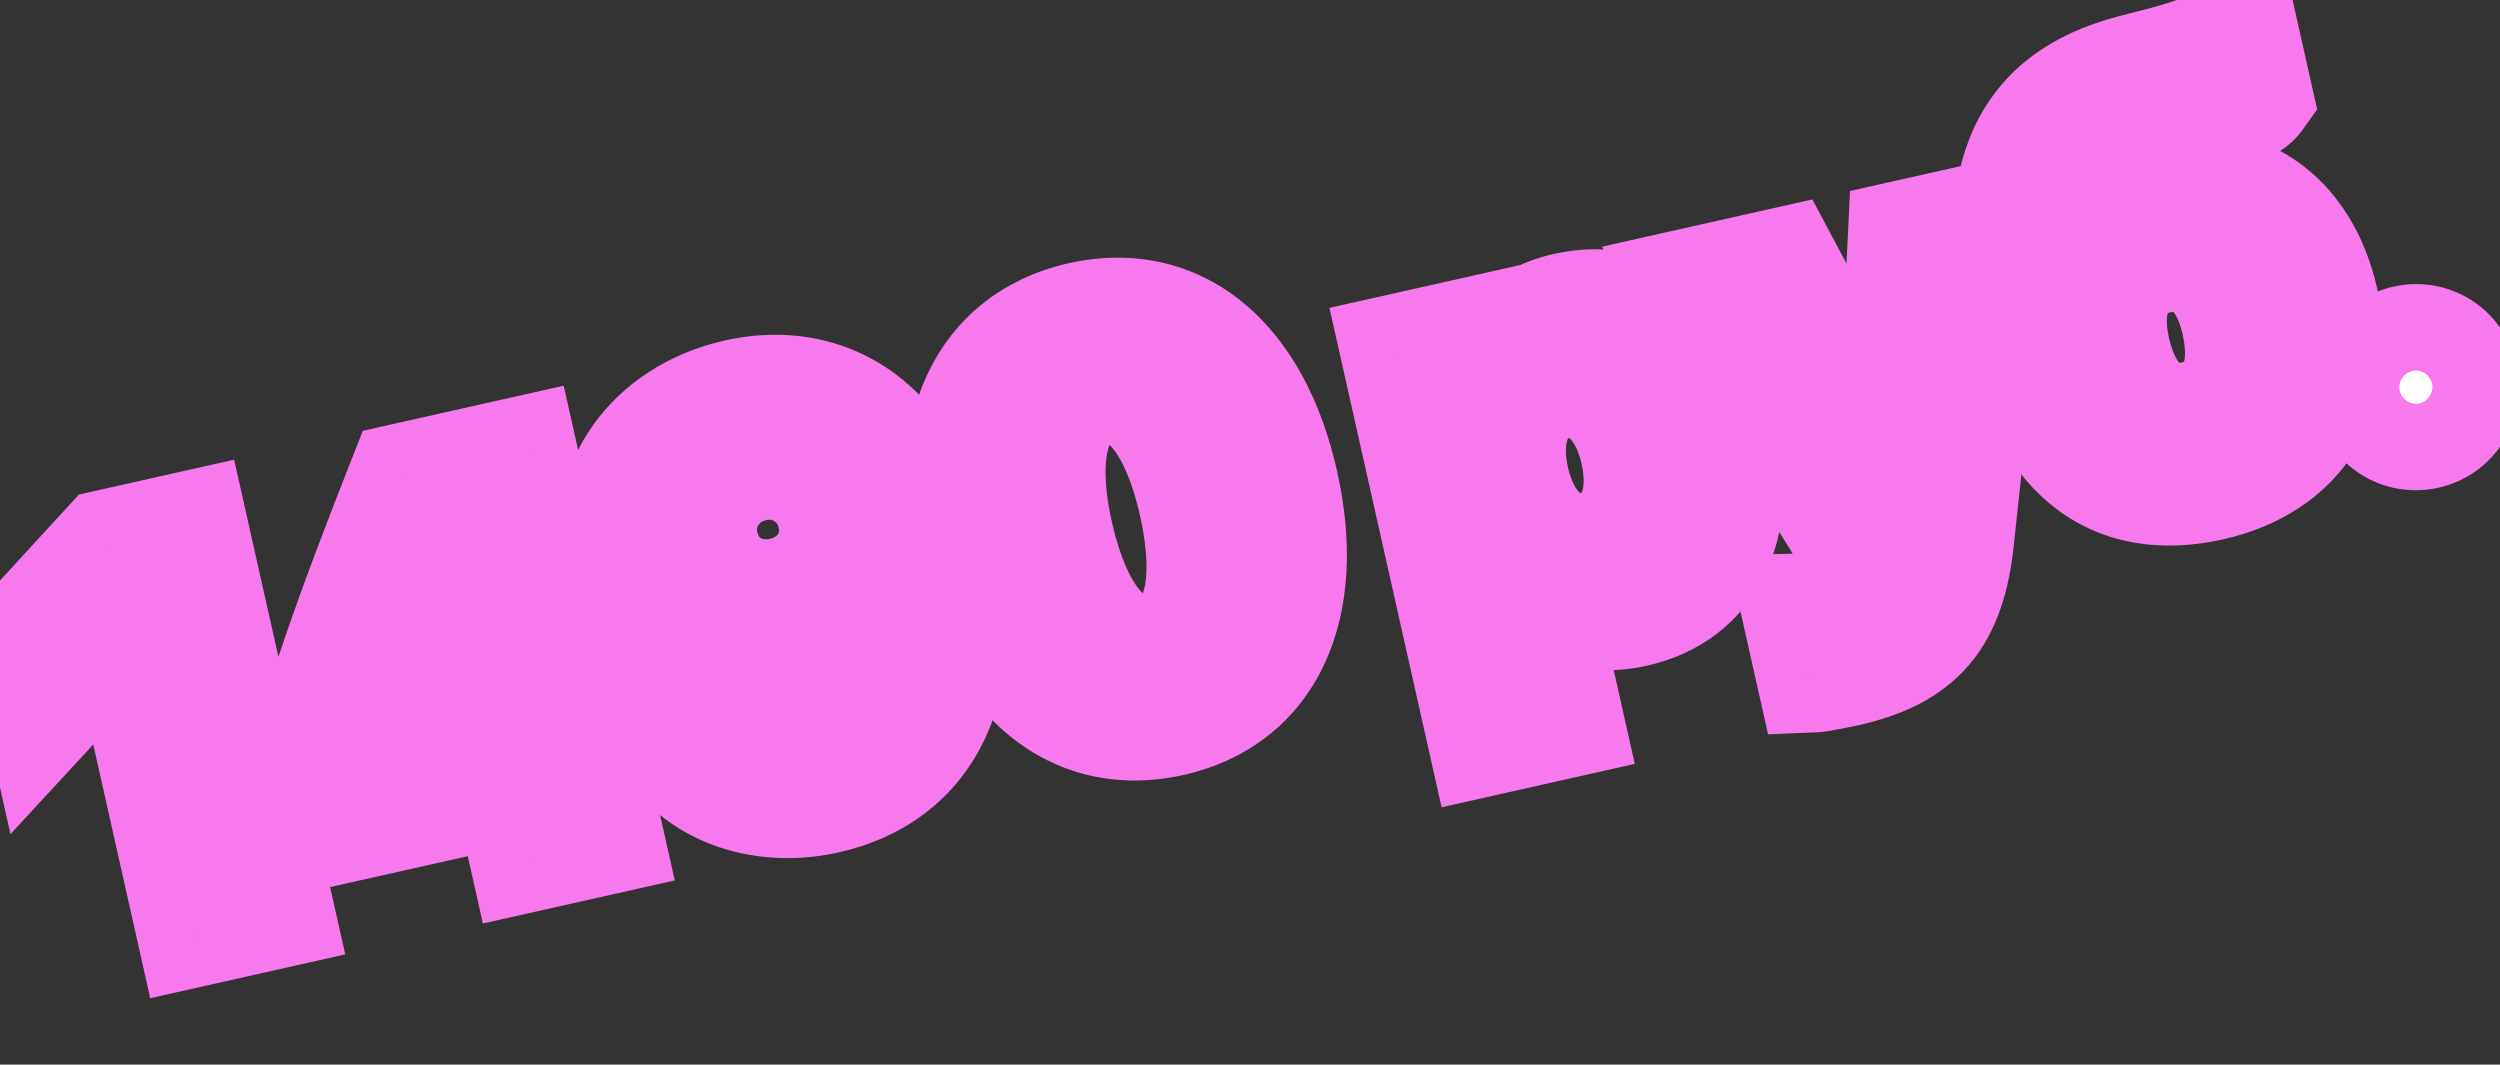 <?xml version="1.0" encoding="UTF-8"?> <svg xmlns="http://www.w3.org/2000/svg" width="209" height="89" viewBox="0 0 209 89" fill="none"><rect x="0" y="0" width="209" height="89" fill="#333333" stroke="none"/><mask id="path-1-outside-1_2263_2707" maskUnits="userSpaceOnUse" x="-7.341" y="-9.405" width="222.703" height="104.668" fill="black"><rect fill="white" x="-7.341" y="-9.405" width="222.703" height="104.668"></rect><path d="M16.34 77.475L10.607 51.941L10.476 51.971L3.666 59.342L2.329 53.386L9.223 45.88L15.793 44.405L22.888 76.004L16.34 77.475ZM44.152 71.23L42.889 65.602L27.165 69.132L25.902 63.505C27.481 57.629 29.675 51.317 34.013 40.314L43.342 38.219L47.984 58.892L52.1 57.967L53.29 63.267L49.173 64.191L50.437 69.819L44.152 71.23ZM31.784 62.552L31.823 62.727L41.874 60.47L38.241 44.287L38.109 44.317C35.025 52.094 33.234 57.028 31.784 62.552ZM69.012 66.384C62.968 67.741 57.41 65.217 55.373 60.246L61.899 58.78C63.011 60.762 65.406 61.696 67.946 61.126C72.304 60.148 74.025 55.414 72.222 48.205C72.2 48.21 72.156 48.219 72.156 48.219L72.112 48.229L72.091 48.234C71.645 51.578 69.003 54.356 64.842 55.29C58.885 56.628 53.359 53.222 52.012 47.222C50.552 40.718 54.634 34.925 61.685 33.342C66.24 32.319 70.486 33.505 73.516 36.758C75.873 39.058 77.567 42.404 78.516 46.63C80.866 57.098 77.333 64.516 69.012 66.384ZM65.456 49.931C68.74 49.193 70.696 46.224 69.978 43.027C69.255 39.808 66.177 37.877 62.958 38.6C59.717 39.327 57.715 42.399 58.428 45.574C59.156 48.815 62.171 50.669 65.456 49.931ZM97.853 59.909C89.904 61.693 83.644 56.451 81.347 46.225C79.056 36.02 82.533 28.661 90.439 26.886C98.344 25.111 104.607 30.26 106.898 40.465C109.189 50.67 105.802 58.124 97.853 59.909ZM96.663 54.609C100.43 53.764 101.798 49.201 100.18 41.996C98.577 34.857 95.373 31.344 91.628 32.185C87.906 33.021 86.472 37.598 88.07 44.715C89.683 51.898 92.897 55.455 96.663 54.609ZM130.981 26.11C137.09 24.738 141.926 28.552 143.647 36.216C145.368 43.88 142.653 49.413 136.61 50.77C133.128 51.551 130.075 50.558 128.147 48.115L128.015 48.145L130.695 60.08L124.301 61.515L117.117 29.521L123.424 28.105L124.348 32.222L124.48 32.193C125.14 29.192 127.586 26.872 130.981 26.11ZM133.237 46.098C136.544 45.356 138.083 42.066 137.099 37.686C136.126 33.35 133.323 31.012 130.017 31.755C126.754 32.487 125.23 35.843 126.199 40.157C127.172 44.493 129.974 46.831 133.237 46.098ZM154.224 55.763C153.983 55.817 152.025 56.21 151.774 56.221L150.663 51.272C150.891 51.266 151.86 51.072 152.123 51.013C154.51 50.477 155.702 49.335 155.773 47.295L155.786 46.326L141.885 23.96L148.893 22.387L158.353 40.137L158.484 40.108L159.47 20.012L166.214 18.498L163.393 44.963C162.716 51.579 160.246 54.41 154.224 55.763ZM184.754 40.213C176.981 41.958 171.512 37.987 169.387 28.527C166.309 14.819 169.604 8.49 178.382 6.197L181.1 5.494C184.075 4.711 186.607 3.591 187.224 3.061L188.345 8.054C188.03 8.493 185.89 9.617 182.647 10.438L180.06 11.11C174.083 12.659 172.624 16 173.24 22.533L173.415 22.493C174.265 19.312 176.629 17.033 180.549 16.153C187.052 14.693 192.277 18.189 193.86 25.241C195.566 32.84 192.069 38.57 184.754 40.213ZM183.487 35.184C186.925 34.412 188.365 31.397 187.347 26.864C186.373 22.528 183.793 20.462 180.355 21.234C176.939 22.001 175.468 24.977 176.442 29.313C177.459 33.846 180.049 35.956 183.487 35.184ZM202.763 35.893C200.792 36.336 198.883 35.108 198.445 33.159C198.003 31.188 199.209 29.284 201.179 28.842C203.15 28.399 205.054 29.605 205.497 31.576C205.934 33.525 204.734 35.451 202.763 35.893Z"></path></mask><path d="M16.34 77.475L10.607 51.941L10.476 51.971L3.666 59.342L2.329 53.386L9.223 45.88L15.793 44.405L22.888 76.004L16.34 77.475ZM44.152 71.23L42.889 65.602L27.165 69.132L25.902 63.505C27.481 57.629 29.675 51.317 34.013 40.314L43.342 38.219L47.984 58.892L52.1 57.967L53.29 63.267L49.173 64.191L50.437 69.819L44.152 71.23ZM31.784 62.552L31.823 62.727L41.874 60.47L38.241 44.287L38.109 44.317C35.025 52.094 33.234 57.028 31.784 62.552ZM69.012 66.384C62.968 67.741 57.41 65.217 55.373 60.246L61.899 58.78C63.011 60.762 65.406 61.696 67.946 61.126C72.304 60.148 74.025 55.414 72.222 48.205C72.2 48.21 72.156 48.219 72.156 48.219L72.112 48.229L72.091 48.234C71.645 51.578 69.003 54.356 64.842 55.29C58.885 56.628 53.359 53.222 52.012 47.222C50.552 40.718 54.634 34.925 61.685 33.342C66.24 32.319 70.486 33.505 73.516 36.758C75.873 39.058 77.567 42.404 78.516 46.63C80.866 57.098 77.333 64.516 69.012 66.384ZM65.456 49.931C68.74 49.193 70.696 46.224 69.978 43.027C69.255 39.808 66.177 37.877 62.958 38.6C59.717 39.327 57.715 42.399 58.428 45.574C59.156 48.815 62.171 50.669 65.456 49.931ZM97.853 59.909C89.904 61.693 83.644 56.451 81.347 46.225C79.056 36.02 82.533 28.661 90.439 26.886C98.344 25.111 104.607 30.26 106.898 40.465C109.189 50.67 105.802 58.124 97.853 59.909ZM96.663 54.609C100.43 53.764 101.798 49.201 100.18 41.996C98.577 34.857 95.373 31.344 91.628 32.185C87.906 33.021 86.472 37.598 88.07 44.715C89.683 51.898 92.897 55.455 96.663 54.609ZM130.981 26.11C137.09 24.738 141.926 28.552 143.647 36.216C145.368 43.88 142.653 49.413 136.61 50.77C133.128 51.551 130.075 50.558 128.147 48.115L128.015 48.145L130.695 60.08L124.301 61.515L117.117 29.521L123.424 28.105L124.348 32.222L124.48 32.193C125.14 29.192 127.586 26.872 130.981 26.11ZM133.237 46.098C136.544 45.356 138.083 42.066 137.099 37.686C136.126 33.35 133.323 31.012 130.017 31.755C126.754 32.487 125.23 35.843 126.199 40.157C127.172 44.493 129.974 46.831 133.237 46.098ZM154.224 55.763C153.983 55.817 152.025 56.21 151.774 56.221L150.663 51.272C150.891 51.266 151.86 51.072 152.123 51.013C154.51 50.477 155.702 49.335 155.773 47.295L155.786 46.326L141.885 23.96L148.893 22.387L158.353 40.137L158.484 40.108L159.47 20.012L166.214 18.498L163.393 44.963C162.716 51.579 160.246 54.41 154.224 55.763ZM184.754 40.213C176.981 41.958 171.512 37.987 169.387 28.527C166.309 14.819 169.604 8.49 178.382 6.197L181.1 5.494C184.075 4.711 186.607 3.591 187.224 3.061L188.345 8.054C188.03 8.493 185.89 9.617 182.647 10.438L180.06 11.11C174.083 12.659 172.624 16 173.24 22.533L173.415 22.493C174.265 19.312 176.629 17.033 180.549 16.153C187.052 14.693 192.277 18.189 193.86 25.241C195.566 32.84 192.069 38.57 184.754 40.213ZM183.487 35.184C186.925 34.412 188.365 31.397 187.347 26.864C186.373 22.528 183.793 20.462 180.355 21.234C176.939 22.001 175.468 24.977 176.442 29.313C177.459 33.846 180.049 35.956 183.487 35.184ZM202.763 35.893C200.792 36.336 198.883 35.108 198.445 33.159C198.003 31.188 199.209 29.284 201.179 28.842C203.15 28.399 205.054 29.605 205.497 31.576C205.934 33.525 204.734 35.451 202.763 35.893Z" fill="white"></path><path d="M16.34 77.475L11.462 78.57L12.557 83.449L17.436 82.353L16.34 77.475ZM10.607 51.941L15.486 50.846L14.39 45.967L9.512 47.062L10.607 51.941ZM10.476 51.971L9.38 47.092L7.86 47.433L6.803 48.578L10.476 51.971ZM3.666 59.342L-1.213 60.438L0.874 69.733L7.339 62.735L3.666 59.342ZM2.329 53.386L-1.354 50.003L-3.123 51.929L-2.55 54.481L2.329 53.386ZM9.223 45.88L8.128 41.002L6.6 41.344L5.541 42.498L9.223 45.88ZM15.793 44.405L20.671 43.31L19.576 38.431L14.697 39.526L15.793 44.405ZM22.888 76.004L23.983 80.883L28.862 79.788L27.766 74.909L22.888 76.004ZM21.219 76.379L15.486 50.846L5.729 53.036L11.462 78.57L21.219 76.379ZM9.512 47.062L9.38 47.092L11.571 56.849L11.703 56.82L9.512 47.062ZM6.803 48.578L-0.007 55.949L7.339 62.735L14.149 55.363L6.803 48.578ZM8.545 58.247L7.207 52.29L-2.55 54.481L-1.213 60.438L8.545 58.247ZM6.011 56.768L12.905 49.263L5.541 42.498L-1.354 50.003L6.011 56.768ZM10.319 50.759L16.888 49.283L14.697 39.526L8.128 41.002L10.319 50.759ZM10.914 45.5L18.009 77.1L27.766 74.909L20.671 43.31L10.914 45.5ZM21.793 71.126L15.245 72.596L17.436 82.353L23.983 80.883L21.793 71.126ZM44.152 71.23L39.274 72.325L40.369 77.204L45.248 76.109L44.152 71.23ZM42.889 65.602L47.767 64.507L46.672 59.628L41.793 60.724L42.889 65.602ZM27.165 69.132L22.287 70.228L23.382 75.106L28.261 74.011L27.165 69.132ZM25.902 63.505L21.073 62.207L20.753 63.397L21.023 64.6L25.902 63.505ZM34.013 40.314L32.918 35.435L30.333 36.016L29.362 38.48L34.013 40.314ZM43.342 38.219L48.221 37.124L47.125 32.245L42.247 33.341L43.342 38.219ZM47.984 58.892L43.105 59.987L44.2 64.865L49.079 63.77L47.984 58.892ZM52.1 57.967L56.979 56.872L55.884 51.993L51.005 53.089L52.1 57.967ZM53.29 63.267L54.386 68.145L59.264 67.05L58.169 62.171L53.29 63.267ZM49.173 64.191L48.078 59.312L43.2 60.408L44.295 65.286L49.173 64.191ZM50.437 69.819L51.532 74.697L56.411 73.602L55.316 68.724L50.437 69.819ZM31.784 62.552L26.948 61.282L26.638 62.459L26.905 63.647L31.784 62.552ZM31.823 62.727L26.944 63.822L28.04 68.701L32.918 67.606L31.823 62.727ZM41.874 60.47L42.97 65.349L47.848 64.253L46.753 59.375L41.874 60.47ZM38.241 44.287L43.119 43.192L42.024 38.313L37.145 39.409L38.241 44.287ZM38.109 44.317L37.014 39.438L34.436 40.017L33.462 42.474L38.109 44.317ZM49.031 70.135L47.767 64.507L38.01 66.698L39.274 72.325L49.031 70.135ZM41.793 60.724L26.07 64.254L28.261 74.011L43.984 70.481L41.793 60.724ZM32.044 68.037L30.78 62.409L21.023 64.6L22.287 70.228L32.044 68.037ZM30.73 64.802C32.236 59.202 34.348 53.097 38.665 42.148L29.362 38.48C25.002 49.537 22.726 56.056 21.073 62.207L30.73 64.802ZM35.109 45.193L44.437 43.098L42.247 33.341L32.918 35.435L35.109 45.193ZM38.464 39.315L43.105 59.987L52.862 57.796L48.221 37.124L38.464 39.315ZM49.079 63.77L53.196 62.846L51.005 53.089L46.888 54.013L49.079 63.77ZM47.222 59.062L48.412 64.362L58.169 62.171L56.979 56.872L47.222 59.062ZM52.195 58.388L48.078 59.312L50.269 69.07L54.386 68.145L52.195 58.388ZM44.295 65.286L45.559 70.914L55.316 68.724L54.052 63.096L44.295 65.286ZM49.342 64.94L43.057 66.352L45.248 76.109L51.532 74.697L49.342 64.94ZM26.905 63.647L26.944 63.822L36.702 61.632L36.662 61.457L26.905 63.647ZM32.918 67.606L42.97 65.349L40.779 55.592L30.727 57.849L32.918 67.606ZM46.753 59.375L43.119 43.192L33.362 45.383L36.996 61.566L46.753 59.375ZM37.145 39.409L37.014 39.438L39.205 49.195L39.336 49.166L37.145 39.409ZM33.462 42.474C30.36 50.295 28.478 55.456 26.948 61.282L36.62 63.822C37.991 58.599 39.691 53.893 42.757 46.16L33.462 42.474ZM55.373 60.246L54.278 55.367L48.503 56.664L50.746 62.141L55.373 60.246ZM61.899 58.78L66.259 56.334L64.437 53.086L60.804 53.902L61.899 58.78ZM72.222 48.205L77.073 46.992L75.889 42.257L71.126 43.326L72.222 48.205ZM72.091 48.234L70.995 43.356L67.595 44.119L67.134 47.574L72.091 48.234ZM73.516 36.758L69.858 40.166L69.939 40.253L70.024 40.336L73.516 36.758ZM67.917 61.506C63.754 62.441 60.931 60.623 60 58.35L50.746 62.141C53.888 69.811 62.182 73.042 70.107 71.263L67.917 61.506ZM56.469 65.124L62.994 63.659L60.804 53.902L54.278 55.367L56.469 65.124ZM57.539 61.227C59.924 65.477 64.753 66.968 69.042 66.005L66.851 56.248C66.474 56.332 66.258 56.273 66.198 56.25C66.168 56.238 66.171 56.234 66.193 56.253C66.217 56.273 66.242 56.302 66.259 56.334L57.539 61.227ZM69.042 66.005C73.047 65.105 75.862 62.34 77.129 58.61C78.303 55.152 78.1 51.102 77.073 46.992L67.371 49.418C68.146 52.516 67.984 54.438 67.66 55.394C67.428 56.078 67.203 56.168 66.851 56.248L69.042 66.005ZM71.126 43.326C71.126 43.326 71.126 43.326 71.126 43.326C71.126 43.326 71.126 43.326 71.126 43.326C71.126 43.326 71.126 43.326 71.126 43.326C71.126 43.326 71.126 43.326 71.126 43.326C71.126 43.326 71.126 43.326 71.126 43.326C71.126 43.326 71.126 43.326 71.126 43.326C71.126 43.326 71.126 43.326 71.126 43.326C71.126 43.326 71.126 43.326 71.126 43.326C71.125 43.326 71.125 43.326 71.125 43.326C71.125 43.327 71.125 43.327 71.125 43.327C71.125 43.327 71.125 43.327 71.125 43.327C71.125 43.327 71.125 43.327 71.125 43.327C71.125 43.327 71.125 43.327 71.125 43.327C71.125 43.327 71.125 43.327 71.125 43.327C71.125 43.327 71.125 43.327 71.124 43.327C71.124 43.327 71.124 43.327 71.124 43.327C71.124 43.327 71.124 43.327 71.124 43.327C71.124 43.327 71.124 43.327 71.124 43.327C71.124 43.327 71.124 43.327 71.124 43.327C71.124 43.327 71.124 43.327 71.124 43.327C71.124 43.327 71.124 43.327 71.124 43.327C71.124 43.327 71.124 43.327 71.124 43.327C71.124 43.327 71.124 43.327 71.123 43.327C71.123 43.327 71.123 43.327 71.123 43.327C71.123 43.327 71.123 43.327 71.123 43.327C71.123 43.327 71.123 43.327 71.123 43.327C71.123 43.327 71.123 43.327 71.123 43.327C71.123 43.327 71.123 43.327 71.123 43.327C71.123 43.327 71.123 43.327 71.123 43.327C71.123 43.327 71.123 43.327 71.122 43.327C71.122 43.327 71.122 43.327 71.122 43.327C71.122 43.327 71.122 43.327 71.122 43.327C71.122 43.327 71.122 43.327 71.122 43.327C71.122 43.327 71.122 43.327 71.122 43.327C71.122 43.327 71.122 43.327 71.122 43.327C71.122 43.327 71.122 43.327 71.122 43.327C71.121 43.327 71.121 43.327 71.121 43.327C71.121 43.327 71.121 43.327 71.121 43.327C71.121 43.327 71.121 43.327 71.121 43.327C71.121 43.327 71.121 43.327 71.121 43.327C71.121 43.327 71.121 43.327 71.121 43.328C71.121 43.328 71.121 43.328 71.121 43.328C71.121 43.328 71.121 43.328 71.121 43.328C71.121 43.328 71.121 43.328 71.12 43.328C71.12 43.328 71.12 43.328 71.12 43.328C71.12 43.328 71.12 43.328 71.12 43.328C71.12 43.328 71.12 43.328 71.12 43.328C71.12 43.328 71.12 43.328 71.12 43.328C71.12 43.328 71.12 43.328 71.12 43.328C71.12 43.328 71.12 43.328 71.12 43.328C71.12 43.328 71.119 43.328 71.119 43.328C71.119 43.328 71.119 43.328 71.119 43.328C71.119 43.328 71.119 43.328 71.119 43.328C71.119 43.328 71.119 43.328 71.119 43.328C71.119 43.328 71.119 43.328 71.119 43.328C71.119 43.328 71.119 43.328 71.119 43.328C71.119 43.328 71.118 43.328 71.118 43.328C71.118 43.328 71.118 43.328 71.118 43.328C71.118 43.328 71.118 43.328 71.118 43.328C71.118 43.328 71.118 43.328 71.118 43.328C71.118 43.328 71.118 43.328 71.118 43.328C71.118 43.328 71.118 43.328 71.118 43.328C71.118 43.328 71.118 43.328 71.118 43.328C71.118 43.328 71.117 43.328 71.117 43.328C71.117 43.328 71.117 43.328 71.117 43.328C71.117 43.328 71.117 43.328 71.117 43.328C71.117 43.328 71.117 43.328 71.117 43.328C71.117 43.328 71.117 43.328 71.117 43.328C71.117 43.328 71.117 43.328 71.117 43.328C71.117 43.328 71.117 43.328 71.117 43.328C71.116 43.328 71.116 43.328 71.116 43.328C71.116 43.328 71.116 43.328 71.116 43.328C71.116 43.328 71.116 43.328 71.116 43.328C71.116 43.329 71.116 43.329 71.116 43.329C71.116 43.329 71.116 43.329 71.116 43.329C71.116 43.329 71.116 43.329 71.115 43.329C71.115 43.329 71.115 43.329 71.115 43.329C71.115 43.329 71.115 43.329 71.115 43.329C71.115 43.329 71.115 43.329 71.115 43.329C71.115 43.329 71.115 43.329 71.115 43.329C71.115 43.329 71.115 43.329 71.115 43.329C71.115 43.329 71.115 43.329 71.115 43.329C71.115 43.329 71.115 43.329 71.114 43.329C71.114 43.329 71.114 43.329 71.114 43.329C71.114 43.329 71.114 43.329 71.114 43.329C71.114 43.329 71.114 43.329 71.114 43.329C71.114 43.329 71.114 43.329 71.114 43.329C71.114 43.329 71.114 43.329 71.114 43.329C71.114 43.329 71.114 43.329 71.113 43.329C71.113 43.329 71.113 43.329 71.113 43.329C71.113 43.329 71.113 43.329 71.113 43.329C71.113 43.329 71.113 43.329 71.113 43.329C71.113 43.329 71.113 43.329 71.113 43.329C71.113 43.329 71.113 43.329 71.113 43.329C71.113 43.329 71.112 43.329 71.112 43.329C71.112 43.329 71.112 43.329 71.112 43.329C71.112 43.329 71.112 43.329 71.112 43.329C71.112 43.329 71.112 43.329 71.112 43.329C71.112 43.33 71.112 43.33 71.112 43.33C71.112 43.33 71.112 43.33 71.112 43.33C71.112 43.33 71.112 43.33 71.112 43.33C71.111 43.33 71.111 43.33 71.111 43.33C71.111 43.33 71.111 43.33 71.111 43.33C71.111 43.33 71.111 43.33 71.111 43.33C71.111 43.33 71.111 43.33 71.111 43.33C71.111 43.33 71.111 43.33 71.111 43.33C71.111 43.33 71.111 43.33 71.111 43.33C71.11 43.33 71.11 43.33 71.11 43.33C71.11 43.33 71.11 43.33 71.11 43.33C71.11 43.33 71.11 43.33 71.11 43.33C71.11 43.33 71.11 43.33 71.11 43.33C71.11 43.33 71.11 43.33 71.11 43.33C71.11 43.33 71.11 43.33 71.109 43.33C71.109 43.33 71.109 43.33 71.109 43.33C71.109 43.33 71.109 43.33 71.109 43.33C71.109 43.33 71.109 43.33 71.109 43.33C71.109 43.33 71.109 43.33 71.109 43.33C71.109 43.33 71.109 43.33 71.109 43.33C71.109 43.33 71.109 43.33 71.109 43.33C71.108 43.33 71.108 43.33 71.108 43.33C71.108 43.33 71.108 43.33 71.108 43.33C71.108 43.33 71.108 43.33 71.108 43.33C71.108 43.33 71.108 43.33 71.108 43.33C71.108 43.33 71.108 43.33 71.108 43.33C71.108 43.33 71.108 43.33 71.108 43.331C71.107 43.331 71.107 43.331 71.107 43.331C71.107 43.331 71.107 43.331 71.107 43.331C71.107 43.331 71.107 43.331 71.107 43.331C71.107 43.331 71.107 43.331 71.107 43.331C71.107 43.331 71.107 43.331 71.107 43.331C71.107 43.331 71.106 43.331 71.106 43.331C71.106 43.331 71.106 43.331 71.106 43.331C71.106 43.331 71.106 43.331 71.106 43.331C71.106 43.331 71.106 43.331 71.106 43.331C71.106 43.331 71.106 43.331 71.106 43.331C71.106 43.331 71.106 43.331 71.106 43.331C71.106 43.331 71.106 43.331 71.106 43.331C71.105 43.331 71.105 43.331 71.105 43.331C71.105 43.331 71.105 43.331 71.105 43.331C71.105 43.331 71.105 43.331 71.105 43.331C71.105 43.331 71.105 43.331 71.105 43.331C71.105 43.331 71.105 43.331 71.105 43.331C71.105 43.331 71.105 43.331 71.105 43.331C71.104 43.331 71.104 43.331 71.104 43.331C71.104 43.331 71.104 43.331 71.104 43.331C71.104 43.331 71.104 43.331 71.104 43.331C71.104 43.331 71.104 43.331 71.104 43.331C71.104 43.331 71.104 43.331 71.104 43.331C71.103 43.331 71.103 43.331 71.103 43.331C71.103 43.331 71.103 43.331 71.103 43.331C71.103 43.331 71.103 43.331 71.103 43.331C71.103 43.331 71.103 43.331 71.103 43.331C71.103 43.331 71.103 43.331 71.103 43.331C71.103 43.331 71.103 43.331 71.103 43.332C71.103 43.332 71.103 43.332 71.102 43.332C71.102 43.332 71.102 43.332 71.102 43.332C71.102 43.332 71.102 43.332 71.102 43.332C71.102 43.332 71.102 43.332 71.102 43.332C71.102 43.332 71.102 43.332 71.102 43.332C71.102 43.332 71.102 43.332 71.102 43.332C71.102 43.332 71.101 43.332 71.101 43.332C71.101 43.332 71.101 43.332 71.101 43.332C71.101 43.332 71.101 43.332 71.101 43.332C71.101 43.332 71.101 43.332 71.101 43.332C71.101 43.332 71.101 43.332 71.101 43.332C71.101 43.332 71.101 43.332 71.1 43.332C71.1 43.332 71.1 43.332 71.1 43.332C71.1 43.332 71.1 43.332 71.1 43.332C71.1 43.332 71.1 43.332 71.1 43.332C71.1 43.332 71.1 43.332 71.1 43.332C71.1 43.332 71.1 43.332 71.1 43.332C71.1 43.332 71.1 43.332 71.1 43.332C71.099 43.332 71.099 43.332 71.099 43.332C71.099 43.332 71.099 43.332 71.099 43.332C71.099 43.332 71.099 43.332 71.099 43.332C71.099 43.332 71.099 43.332 71.099 43.332C71.099 43.332 71.099 43.332 71.099 43.332C71.099 43.333 71.099 43.333 71.099 43.333C71.098 43.333 71.098 43.333 71.098 43.333C71.098 43.333 71.098 43.333 71.098 43.333C71.098 43.333 71.098 43.333 71.098 43.333C71.098 43.333 71.098 43.333 71.098 43.333C71.098 43.333 71.098 43.333 71.098 43.333C71.098 43.333 71.097 43.333 71.097 43.333C71.097 43.333 71.097 43.333 71.097 43.333C71.097 43.333 71.097 43.333 71.097 43.333C71.097 43.333 71.097 43.333 71.097 43.333C71.097 43.333 71.097 43.333 71.097 43.333C71.097 43.333 71.097 43.333 71.097 43.333C71.097 43.333 71.097 43.333 71.096 43.333C71.096 43.333 71.096 43.333 71.096 43.333C71.096 43.333 71.096 43.333 71.096 43.333C71.096 43.333 71.096 43.333 71.096 43.333C71.096 43.333 71.096 43.333 71.096 43.333C71.096 43.333 71.096 43.333 71.096 43.333C71.096 43.333 71.096 43.333 71.095 43.333C71.095 43.333 71.095 43.333 71.095 43.333C71.095 43.333 71.095 43.333 71.095 43.333C71.095 43.333 71.095 43.333 71.095 43.333C71.095 43.333 71.095 43.333 71.095 43.333C71.095 43.333 71.095 43.333 71.095 43.333C71.094 43.333 71.094 43.333 71.094 43.333C71.094 43.333 71.094 43.333 71.094 43.333C71.094 43.333 71.094 43.334 71.094 43.334C71.094 43.334 71.094 43.334 71.094 43.334C71.094 43.334 71.094 43.334 71.094 43.334C71.094 43.334 71.094 43.334 71.094 43.334C71.094 43.334 71.093 43.334 71.093 43.334C71.093 43.334 71.093 43.334 71.093 43.334C71.093 43.334 71.093 43.334 71.093 43.334C71.093 43.334 71.093 43.334 71.093 43.334C71.093 43.334 71.093 43.334 71.093 43.334C71.093 43.334 71.093 43.334 71.093 43.334C71.093 43.334 71.092 43.334 71.092 43.334C71.092 43.334 71.092 43.334 71.092 43.334C71.092 43.334 71.092 43.334 71.092 43.334C71.092 43.334 71.092 43.334 71.092 43.334C71.092 43.334 71.092 43.334 71.092 43.334C71.092 43.334 71.092 43.334 71.091 43.334C71.091 43.334 71.091 43.334 71.091 43.334C71.091 43.334 71.091 43.334 71.091 43.334C71.091 43.334 71.091 43.334 71.091 43.334C71.091 43.334 71.091 43.334 71.091 43.334C71.091 43.334 71.091 43.334 71.091 43.334C71.091 43.334 71.091 43.334 71.091 43.334C71.091 43.334 71.09 43.334 71.09 43.334C71.09 43.334 71.09 43.334 71.09 43.334C71.09 43.334 71.09 43.334 71.09 43.334C71.09 43.334 71.09 43.334 71.09 43.334C71.09 43.334 71.09 43.334 71.09 43.334C71.09 43.334 71.09 43.334 71.09 43.334C71.09 43.334 71.089 43.334 71.089 43.334C71.089 43.334 71.089 43.335 71.089 43.335C71.089 43.335 71.089 43.335 71.089 43.335C71.089 43.335 71.089 43.335 71.089 43.335C71.089 43.335 71.089 43.335 71.089 43.335C71.089 43.335 71.089 43.335 71.088 43.335C71.088 43.335 71.088 43.335 71.088 43.335C71.088 43.335 71.088 43.335 71.088 43.335C71.088 43.335 71.088 43.335 71.088 43.335C71.088 43.335 71.088 43.335 71.088 43.335C71.088 43.335 71.088 43.335 71.088 43.335C71.088 43.335 71.088 43.335 71.088 43.335C71.088 43.335 71.087 43.335 71.087 43.335C71.087 43.335 71.087 43.335 71.087 43.335C71.087 43.335 71.087 43.335 71.087 43.335C71.087 43.335 71.087 43.335 71.087 43.335C71.087 43.335 71.087 43.335 71.087 43.335C71.087 43.335 71.087 43.335 71.087 43.335C71.087 43.335 71.087 43.335 71.086 43.335C71.086 43.335 71.086 43.335 71.086 43.335C71.086 43.335 71.086 43.335 71.086 43.335C71.086 43.335 71.086 43.335 71.086 43.335C71.086 43.335 71.086 43.335 71.086 43.335C71.086 43.335 71.086 43.335 71.086 43.335C71.086 43.335 71.085 43.335 71.085 43.335C71.085 43.335 71.085 43.335 71.085 43.335C71.085 43.336 71.085 43.336 71.085 43.336C71.085 43.336 71.085 43.336 71.085 43.336C71.085 43.336 71.085 43.336 71.085 43.336C71.085 43.336 71.085 43.336 71.085 43.336C71.085 43.336 71.085 43.336 71.085 43.336C71.084 43.336 71.084 43.336 71.084 43.336C71.084 43.336 71.084 43.336 71.084 43.336C71.084 43.336 71.084 43.336 71.084 43.336C71.084 43.336 71.084 43.336 71.084 43.336C71.084 43.336 71.084 43.336 71.084 43.336C71.084 43.336 71.084 43.336 71.084 43.336C71.084 43.336 71.083 43.336 71.083 43.336C71.083 43.336 71.083 43.336 71.083 43.336C71.083 43.336 71.083 43.336 71.083 43.336C71.083 43.336 71.083 43.336 71.083 43.336C71.083 43.336 71.083 43.336 71.083 43.336C71.083 43.336 71.083 43.336 71.083 43.336C71.082 43.336 71.082 43.336 71.082 43.336C71.082 43.336 71.082 43.336 71.082 43.336C71.082 43.336 71.082 43.336 71.082 43.336C71.082 43.336 71.082 43.336 71.082 43.336C71.082 43.336 71.082 43.336 71.082 43.336C71.082 43.336 71.082 43.336 71.082 43.336C71.082 43.336 71.082 43.336 71.082 43.336C71.082 43.336 71.081 43.336 71.081 43.336C71.081 43.336 71.081 43.336 71.081 43.336C71.081 43.336 71.081 43.336 71.081 43.336C71.081 43.336 71.081 43.336 71.081 43.336C71.081 43.336 71.081 43.336 71.081 43.337C71.081 43.337 71.081 43.337 71.081 43.337C71.081 43.337 71.081 43.337 71.081 43.337C71.08 43.337 71.08 43.337 71.08 43.337C71.08 43.337 71.08 43.337 71.08 43.337C71.08 43.337 71.08 43.337 71.08 43.337C71.08 43.337 71.08 43.337 71.08 43.337C71.08 43.337 71.08 43.337 71.08 43.337C71.08 43.337 71.08 43.337 71.08 43.337C71.079 43.337 71.079 43.337 71.079 43.337C71.079 43.337 71.079 43.337 71.079 43.337C71.079 43.337 71.079 43.337 71.079 43.337C71.079 43.337 71.079 43.337 71.079 43.337C71.079 43.337 71.079 43.337 71.079 43.337C71.079 43.337 71.079 43.337 71.079 43.337C71.079 43.337 71.079 43.337 71.079 43.337C71.079 43.337 71.078 43.337 71.078 43.337C71.078 43.337 71.078 43.337 71.078 43.337C71.078 43.337 71.078 43.337 71.078 43.337C71.078 43.337 71.078 43.337 71.078 43.337C71.078 43.337 71.078 43.337 71.078 43.337C71.078 43.337 71.078 43.337 71.078 43.337C71.078 43.337 71.078 43.337 71.078 43.337C71.078 43.337 71.077 43.337 71.077 43.337C71.077 43.337 71.077 43.337 71.077 43.337C71.077 43.337 71.077 43.337 71.077 43.337C71.077 43.337 71.077 43.337 71.077 43.337C71.077 43.337 71.077 43.337 71.077 43.337C71.077 43.337 71.077 43.337 71.077 43.337C71.077 43.337 71.077 43.337 71.076 43.337C71.076 43.337 71.076 43.337 71.076 43.337C71.076 43.337 71.076 43.337 71.076 43.337C71.076 43.337 71.076 43.337 71.076 43.337C71.076 43.337 71.076 43.337 71.076 43.337C71.076 43.337 71.076 43.338 71.076 43.338C71.076 43.338 71.076 43.338 71.076 43.338C71.076 43.338 71.076 43.338 71.076 43.338C71.076 43.338 71.075 43.338 71.075 43.338C71.075 43.338 71.075 43.338 71.075 43.338C71.075 43.338 71.075 43.338 71.075 43.338C71.075 43.338 71.075 43.338 71.075 43.338C71.075 43.338 71.075 43.338 71.075 43.338C71.075 43.338 71.075 43.338 71.075 43.338C71.075 43.338 71.075 43.338 71.075 43.338C71.075 43.338 71.075 43.338 71.075 43.338C71.074 43.338 71.074 43.338 71.074 43.338C71.074 43.338 71.074 43.338 71.074 43.338C71.074 43.338 71.074 43.338 71.074 43.338C71.074 43.338 71.074 43.338 71.074 43.338C71.074 43.338 71.074 43.338 71.074 43.338C71.074 43.338 71.074 43.338 71.074 43.338C71.074 43.338 71.074 43.338 71.073 43.338C71.073 43.338 71.073 43.338 71.073 43.338C71.073 43.338 71.073 43.338 71.073 43.338C71.073 43.338 71.073 43.338 71.073 43.338C71.073 43.338 71.073 43.338 71.073 43.338C71.073 43.338 71.073 43.338 71.073 43.338C71.073 43.338 71.073 43.338 71.073 43.338C71.073 43.338 71.073 43.338 71.073 43.338C71.073 43.338 71.073 43.338 71.073 43.338C71.073 43.338 71.072 43.338 71.072 43.338C71.072 43.338 71.072 43.338 71.072 43.338C71.072 43.338 71.072 43.338 71.072 43.338C71.072 43.338 71.072 43.338 71.072 43.338C71.072 43.338 71.072 43.338 71.072 43.338C71.072 43.339 71.072 43.339 71.072 43.339C71.072 43.339 71.072 43.339 71.072 43.339C71.072 43.339 71.072 43.339 71.072 43.339C71.072 43.339 71.071 43.339 71.071 43.339C71.071 43.339 71.071 43.339 71.071 43.339C71.071 43.339 71.071 43.339 71.071 43.339C71.071 43.339 71.071 43.339 71.071 43.339C71.071 43.339 71.071 43.339 71.071 43.339C71.071 43.339 71.071 43.339 71.071 43.339C71.071 43.339 71.071 43.339 71.071 43.339C71.071 43.339 71.071 43.339 71.071 43.339C71.07 43.339 71.07 43.339 71.07 43.339C71.07 43.339 71.07 43.339 71.07 43.339C71.07 43.339 71.07 43.339 71.07 43.339C71.07 43.339 71.07 43.339 71.07 43.339C71.07 43.339 71.07 43.339 71.07 43.339C71.07 43.339 71.07 43.339 71.07 43.339C71.07 43.339 71.07 43.339 71.07 43.339C71.07 43.339 71.07 43.339 71.07 43.339C71.07 43.339 71.07 43.339 71.07 43.339C71.07 43.339 71.069 43.339 71.069 43.339C71.069 43.339 71.069 43.339 71.069 43.339C71.069 43.339 71.069 43.339 71.069 43.339C71.069 43.339 71.069 43.339 71.069 43.339C71.069 43.339 71.069 43.339 71.069 43.339C71.069 43.339 71.069 43.339 71.069 43.339C71.069 43.339 71.069 43.339 71.069 43.339C71.069 43.339 71.069 43.339 71.069 43.339C71.069 43.339 71.069 43.339 71.069 43.339C71.069 43.339 71.068 43.339 71.068 43.339C71.068 43.339 71.068 43.339 71.068 43.339C71.068 43.339 71.068 43.339 71.068 43.339C71.068 43.339 71.068 43.339 71.068 43.339C71.068 43.339 71.068 43.339 71.068 43.339C71.068 43.339 71.068 43.339 71.068 43.339C71.068 43.339 71.068 43.339 71.068 43.339C71.068 43.339 71.068 43.339 71.068 43.339C71.068 43.339 71.068 43.339 71.068 43.339C71.067 43.339 71.067 43.339 71.067 43.339C71.067 43.339 71.067 43.34 71.067 43.34C71.067 43.34 71.067 43.34 71.067 43.34C71.067 43.34 71.067 43.34 71.067 43.34C71.067 43.34 71.067 43.34 71.067 43.34C71.067 43.34 71.067 43.34 71.067 43.34C71.067 43.34 71.067 43.34 71.067 43.34C71.067 43.34 71.067 43.34 71.067 43.34C71.067 43.34 71.067 43.34 71.067 43.34C71.067 43.34 71.067 43.34 71.067 43.34C71.067 43.34 71.067 43.34 71.067 43.34C71.067 43.34 71.066 43.34 71.066 43.34C71.066 43.34 71.066 43.34 71.066 43.34C71.066 43.34 71.066 43.34 71.066 43.34C71.066 43.34 71.066 43.34 71.066 43.34C71.066 43.34 71.066 43.34 71.066 43.34C71.066 43.34 71.066 43.34 71.066 43.34C71.066 43.34 71.066 43.34 71.066 43.34C71.066 43.34 71.066 43.34 71.066 43.34C71.066 43.34 71.066 43.34 71.066 43.34C71.066 43.34 71.066 43.34 71.066 43.34C71.066 43.34 71.066 43.34 71.066 43.34C71.066 43.34 71.065 43.34 71.065 43.34C71.065 43.34 71.065 43.34 71.065 43.34C71.065 43.34 71.065 43.34 71.065 43.34C71.065 43.34 71.065 43.34 71.065 43.34C71.065 43.34 71.065 43.34 71.065 43.34C71.065 43.34 71.065 43.34 71.065 43.34C71.065 43.34 71.065 43.34 71.065 43.34C71.065 43.34 71.065 43.34 71.065 43.34C71.065 43.34 71.065 43.34 71.065 43.34C71.065 43.34 71.065 43.34 71.065 43.34C71.065 43.34 71.065 43.34 71.065 43.34C71.065 43.34 71.064 43.34 71.064 43.34C71.064 43.34 71.064 43.34 71.064 43.34C71.064 43.34 71.064 43.34 71.064 43.34C71.064 43.34 71.064 43.34 71.064 43.34C71.064 43.34 71.064 43.34 71.064 43.34C71.064 43.34 71.064 43.34 71.064 43.34C71.064 43.34 71.064 43.34 71.064 43.34C71.064 43.34 71.064 43.34 71.064 43.34C71.064 43.34 71.064 43.34 71.064 43.34C71.064 43.34 71.064 43.34 71.064 43.34C71.064 43.34 71.064 43.34 71.064 43.34C71.064 43.34 71.064 43.34 71.064 43.34C71.064 43.34 71.064 43.34 71.064 43.34C71.064 43.34 71.064 43.34 71.064 43.34C71.064 43.34 71.064 43.34 71.064 43.34C71.064 43.34 71.063 43.34 71.063 43.34C71.063 43.34 71.063 43.34 71.063 43.34C71.063 43.34 71.063 43.34 71.063 43.34C71.063 43.34 71.063 43.34 71.063 43.34C71.063 43.34 71.063 43.34 71.063 43.34C71.063 43.34 71.063 43.34 71.063 43.34C71.063 43.34 71.063 43.34 71.063 43.34C71.063 43.34 71.063 43.34 71.063 43.34C71.063 43.34 71.063 43.34 71.063 43.34C71.063 43.34 71.063 43.34 71.063 43.34C71.063 43.34 71.063 43.34 71.063 43.34C71.063 43.34 71.063 43.34 71.063 43.34C71.063 43.34 71.063 43.34 71.063 43.34C71.063 43.34 71.063 43.34 71.063 43.34C71.063 43.34 71.063 43.34 71.063 43.34C71.062 43.34 71.062 43.341 71.062 43.341C71.062 43.341 71.062 43.341 71.062 43.341C71.062 43.341 71.062 43.341 71.062 43.341C71.062 43.341 71.062 43.341 71.062 43.341C71.062 43.341 71.062 43.341 71.062 43.341C71.062 43.341 71.062 43.341 71.062 43.341C71.062 43.341 71.062 43.341 71.062 43.341C71.062 43.341 71.062 43.341 71.062 43.341C71.062 43.341 71.062 43.341 71.062 43.341C71.062 43.341 71.062 43.341 71.062 43.341C71.062 43.341 71.062 43.341 71.062 43.341C71.062 43.341 71.062 43.341 71.062 43.341C71.062 43.341 71.062 43.341 71.062 43.341C71.062 43.341 71.062 43.341 71.062 43.341C71.062 43.341 71.062 43.341 71.062 43.341C71.062 43.341 71.062 43.341 71.062 43.341C71.062 43.341 71.062 43.341 71.062 43.341C71.062 43.341 71.062 43.341 71.062 43.341C71.062 43.341 71.062 43.341 71.062 43.341C71.062 43.341 71.062 43.341 71.062 43.341C71.062 43.341 71.062 43.341 71.062 43.341C71.062 43.341 71.062 43.341 71.061 43.341C71.061 43.341 71.061 43.341 71.061 43.341C71.061 43.341 71.061 43.341 71.061 43.341C71.061 43.341 71.061 43.341 71.061 43.341C71.061 43.341 71.061 43.341 71.061 43.341C71.061 43.341 71.061 43.341 71.061 43.341C71.061 43.341 71.061 43.341 71.061 43.341C71.061 43.341 71.061 43.341 71.061 43.341C71.061 43.341 71.061 43.341 71.061 43.341C71.061 43.341 71.061 43.341 71.061 43.341C71.061 43.341 71.061 43.341 71.061 43.341C71.061 43.341 71.061 43.341 71.061 43.341C71.061 43.341 71.061 43.341 71.061 43.341C71.061 43.341 71.061 43.341 71.061 43.341C71.061 43.341 71.061 43.341 71.061 43.341C71.061 43.341 71.061 43.341 71.061 43.341C71.061 43.341 71.061 43.341 71.061 43.341C71.061 43.341 71.061 43.341 71.061 43.341C71.061 43.341 71.061 43.341 71.061 43.341C71.061 43.341 71.061 43.341 71.061 43.341C71.061 43.341 71.061 43.341 71.061 43.341C71.061 43.341 71.061 43.341 71.061 43.341C71.061 43.341 71.061 43.341 71.061 43.341C71.061 43.341 71.061 43.341 71.061 43.341C71.061 43.341 71.061 43.341 71.061 43.341C71.061 43.341 71.061 43.341 71.061 43.341C71.061 43.341 71.061 43.341 71.061 43.341C71.061 43.341 71.061 43.341 71.061 43.341L71.061 43.341C71.061 43.341 71.061 43.341 71.061 43.341L71.061 43.341L71.061 43.341L71.061 43.341L71.061 43.341C71.061 43.341 71.061 43.341 71.061 43.341L71.061 43.341C71.061 43.341 71.061 43.341 72.156 48.219C73.252 53.098 73.252 53.098 73.252 53.098L73.252 53.098C73.252 53.098 73.252 53.098 73.252 53.098L73.252 53.098L73.252 53.098L73.252 53.098L73.252 53.098C73.252 53.098 73.252 53.098 73.252 53.098L73.252 53.098C73.252 53.098 73.252 53.098 73.252 53.098C73.252 53.098 73.252 53.098 73.252 53.098C73.252 53.098 73.252 53.098 73.252 53.098C73.252 53.098 73.252 53.098 73.252 53.098C73.252 53.098 73.252 53.098 73.252 53.098C73.252 53.098 73.252 53.098 73.252 53.098C73.252 53.098 73.252 53.098 73.252 53.098C73.252 53.098 73.252 53.098 73.252 53.098C73.252 53.098 73.252 53.098 73.252 53.098C73.252 53.098 73.252 53.098 73.252 53.098C73.252 53.098 73.252 53.098 73.252 53.098C73.252 53.098 73.252 53.098 73.252 53.098C73.252 53.098 73.252 53.098 73.252 53.098C73.252 53.098 73.252 53.098 73.252 53.098C73.252 53.098 73.252 53.098 73.252 53.098C73.252 53.098 73.252 53.098 73.252 53.098C73.252 53.098 73.252 53.098 73.252 53.098C73.252 53.098 73.252 53.098 73.252 53.098C73.252 53.098 73.252 53.098 73.252 53.098C73.252 53.098 73.252 53.098 73.252 53.098C73.252 53.098 73.252 53.098 73.252 53.098C73.252 53.098 73.252 53.098 73.252 53.098C73.252 53.098 73.252 53.098 73.252 53.098C73.252 53.098 73.252 53.098 73.252 53.098C73.252 53.098 73.252 53.098 73.252 53.098C73.252 53.098 73.252 53.098 73.252 53.098C73.252 53.098 73.252 53.098 73.252 53.098C73.252 53.098 73.252 53.098 73.252 53.098C73.252 53.098 73.252 53.098 73.252 53.098C73.252 53.098 73.252 53.098 73.252 53.098C73.252 53.098 73.252 53.098 73.252 53.098C73.252 53.098 73.252 53.098 73.252 53.098C73.252 53.098 73.252 53.098 73.252 53.098C73.253 53.098 73.253 53.098 73.253 53.098C73.253 53.098 73.253 53.098 73.253 53.098C73.253 53.098 73.253 53.098 73.253 53.098C73.253 53.098 73.253 53.098 73.253 53.098C73.253 53.098 73.253 53.098 73.253 53.098C73.253 53.098 73.253 53.098 73.253 53.098C73.253 53.098 73.253 53.098 73.253 53.098C73.253 53.098 73.253 53.098 73.253 53.098C73.253 53.098 73.253 53.098 73.253 53.098C73.253 53.098 73.253 53.098 73.253 53.098C73.253 53.098 73.253 53.098 73.253 53.098C73.253 53.098 73.253 53.098 73.253 53.098C73.253 53.098 73.253 53.098 73.253 53.098C73.253 53.098 73.253 53.098 73.253 53.098C73.253 53.098 73.253 53.098 73.253 53.098C73.253 53.098 73.253 53.098 73.253 53.098C73.253 53.098 73.253 53.098 73.253 53.098C73.253 53.098 73.253 53.098 73.253 53.098C73.254 53.098 73.254 53.098 73.254 53.098C73.254 53.098 73.254 53.098 73.254 53.098C73.254 53.098 73.254 53.098 73.254 53.098C73.254 53.097 73.254 53.097 73.254 53.097C73.254 53.097 73.254 53.097 73.254 53.097C73.254 53.097 73.254 53.097 73.254 53.097C73.254 53.097 73.254 53.097 73.254 53.097C73.254 53.097 73.254 53.097 73.254 53.097C73.254 53.097 73.254 53.097 73.254 53.097C73.254 53.097 73.254 53.097 73.254 53.097C73.254 53.097 73.254 53.097 73.254 53.097C73.254 53.097 73.254 53.097 73.254 53.097C73.254 53.097 73.254 53.097 73.254 53.097C73.254 53.097 73.254 53.097 73.254 53.097C73.254 53.097 73.254 53.097 73.254 53.097C73.254 53.097 73.254 53.097 73.254 53.097C73.254 53.097 73.254 53.097 73.254 53.097C73.254 53.097 73.255 53.097 73.255 53.097C73.255 53.097 73.255 53.097 73.255 53.097C73.255 53.097 73.255 53.097 73.255 53.097C73.255 53.097 73.255 53.097 73.255 53.097C73.255 53.097 73.255 53.097 73.255 53.097C73.255 53.097 73.255 53.097 73.255 53.097C73.255 53.097 73.255 53.097 73.255 53.097C73.255 53.097 73.255 53.097 73.255 53.097C73.255 53.097 73.255 53.097 73.255 53.097C73.255 53.097 73.255 53.097 73.255 53.097C73.255 53.097 73.255 53.097 73.255 53.097C73.255 53.097 73.255 53.097 73.255 53.097C73.255 53.097 73.255 53.097 73.255 53.097C73.255 53.097 73.256 53.097 73.256 53.097C73.256 53.097 73.256 53.097 73.256 53.097C73.256 53.097 73.256 53.097 73.256 53.097C73.256 53.097 73.256 53.097 73.256 53.097C73.256 53.097 73.256 53.097 73.256 53.097C73.256 53.097 73.256 53.097 73.256 53.097C73.256 53.097 73.256 53.097 73.256 53.097C73.256 53.097 73.256 53.097 73.256 53.097C73.256 53.097 73.256 53.097 73.256 53.097C73.256 53.097 73.256 53.097 73.256 53.097C73.256 53.097 73.256 53.097 73.256 53.097C73.257 53.097 73.257 53.097 73.257 53.097C73.257 53.097 73.257 53.097 73.257 53.097C73.257 53.097 73.257 53.097 73.257 53.097C73.257 53.097 73.257 53.097 73.257 53.097C73.257 53.097 73.257 53.097 73.257 53.097C73.257 53.097 73.257 53.097 73.257 53.097C73.257 53.097 73.257 53.097 73.257 53.097C73.257 53.097 73.257 53.097 73.257 53.097C73.257 53.097 73.257 53.097 73.257 53.097C73.257 53.097 73.257 53.097 73.257 53.097C73.257 53.097 73.257 53.097 73.257 53.097C73.257 53.097 73.257 53.097 73.257 53.097C73.258 53.097 73.258 53.097 73.258 53.097C73.258 53.097 73.258 53.097 73.258 53.097C73.258 53.097 73.258 53.097 73.258 53.097C73.258 53.097 73.258 53.097 73.258 53.097C73.258 53.097 73.258 53.097 73.258 53.097C73.258 53.097 73.258 53.096 73.258 53.096C73.258 53.096 73.258 53.096 73.258 53.096C73.258 53.096 73.258 53.096 73.258 53.096C73.258 53.096 73.258 53.096 73.258 53.096C73.258 53.096 73.258 53.096 73.258 53.096C73.259 53.096 73.259 53.096 73.259 53.096C73.259 53.096 73.259 53.096 73.259 53.096C73.259 53.096 73.259 53.096 73.259 53.096C73.259 53.096 73.259 53.096 73.259 53.096C73.259 53.096 73.259 53.096 73.259 53.096C73.259 53.096 73.259 53.096 73.259 53.096C73.259 53.096 73.259 53.096 73.259 53.096C73.259 53.096 73.259 53.096 73.259 53.096C73.259 53.096 73.26 53.096 73.26 53.096C73.26 53.096 73.26 53.096 73.26 53.096C73.26 53.096 73.26 53.096 73.26 53.096C73.26 53.096 73.26 53.096 73.26 53.096C73.26 53.096 73.26 53.096 73.26 53.096C73.26 53.096 73.26 53.096 73.26 53.096C73.26 53.096 73.26 53.096 73.26 53.096C73.26 53.096 73.26 53.096 73.26 53.096C73.26 53.096 73.26 53.096 73.26 53.096C73.26 53.096 73.26 53.096 73.26 53.096C73.26 53.096 73.261 53.096 73.261 53.096C73.261 53.096 73.261 53.096 73.261 53.096C73.261 53.096 73.261 53.096 73.261 53.096C73.261 53.096 73.261 53.096 73.261 53.096C73.261 53.096 73.261 53.096 73.261 53.096C73.261 53.096 73.261 53.096 73.261 53.096C73.261 53.096 73.261 53.096 73.261 53.096C73.261 53.096 73.261 53.096 73.261 53.096C73.261 53.096 73.261 53.096 73.261 53.096C73.262 53.096 73.262 53.096 73.262 53.096C73.262 53.096 73.262 53.096 73.262 53.096C73.262 53.096 73.262 53.096 73.262 53.096C73.262 53.096 73.262 53.096 73.262 53.096C73.262 53.096 73.262 53.096 73.262 53.096C73.262 53.096 73.262 53.096 73.262 53.096C73.262 53.096 73.262 53.096 73.262 53.096C73.262 53.096 73.263 53.096 73.263 53.096C73.263 53.096 73.263 53.096 73.263 53.096C73.263 53.096 73.263 53.096 73.263 53.096C73.263 53.096 73.263 53.096 73.263 53.096C73.263 53.096 73.263 53.096 73.263 53.095C73.263 53.095 73.263 53.095 73.263 53.095C73.263 53.095 73.263 53.095 73.263 53.095C73.263 53.095 73.263 53.095 73.263 53.095C73.263 53.095 73.263 53.095 73.263 53.095C73.264 53.095 73.264 53.095 73.264 53.095C73.264 53.095 73.264 53.095 73.264 53.095C73.264 53.095 73.264 53.095 73.264 53.095C73.264 53.095 73.264 53.095 73.264 53.095C73.264 53.095 73.264 53.095 73.264 53.095C73.264 53.095 73.264 53.095 73.264 53.095C73.264 53.095 73.264 53.095 73.264 53.095C73.264 53.095 73.264 53.095 73.265 53.095C73.265 53.095 73.265 53.095 73.265 53.095C73.265 53.095 73.265 53.095 73.265 53.095C73.265 53.095 73.265 53.095 73.265 53.095C73.265 53.095 73.265 53.095 73.265 53.095C73.265 53.095 73.265 53.095 73.265 53.095C73.265 53.095 73.265 53.095 73.265 53.095C73.265 53.095 73.265 53.095 73.266 53.095C73.266 53.095 73.266 53.095 73.266 53.095C73.266 53.095 73.266 53.095 73.266 53.095C73.266 53.095 73.266 53.095 73.266 53.095C73.266 53.095 73.266 53.095 73.266 53.095C73.266 53.095 73.266 53.095 73.266 53.095C73.266 53.095 73.266 53.095 73.266 53.095C73.266 53.095 73.266 53.095 73.266 53.095C73.266 53.095 73.266 53.095 73.267 53.095C73.267 53.095 73.267 53.095 73.267 53.095C73.267 53.095 73.267 53.095 73.267 53.095C73.267 53.095 73.267 53.095 73.267 53.094C73.267 53.094 73.267 53.094 73.267 53.094C73.267 53.094 73.267 53.094 73.267 53.094C73.267 53.094 73.267 53.094 73.267 53.094C73.267 53.094 73.267 53.094 73.268 53.094C73.268 53.094 73.268 53.094 73.268 53.094C73.268 53.094 73.268 53.094 73.268 53.094C73.268 53.094 73.268 53.094 73.268 53.094C73.268 53.094 73.268 53.094 73.268 53.094C73.268 53.094 73.268 53.094 73.268 53.094C73.268 53.094 73.268 53.094 73.268 53.094C73.269 53.094 73.269 53.094 73.269 53.094C73.269 53.094 73.269 53.094 73.269 53.094C73.269 53.094 73.269 53.094 73.269 53.094C73.269 53.094 73.269 53.094 73.269 53.094C73.269 53.094 73.269 53.094 73.269 53.094C73.269 53.094 73.269 53.094 73.269 53.094C73.269 53.094 73.269 53.094 73.269 53.094C73.269 53.094 73.269 53.094 73.27 53.094C73.27 53.094 73.27 53.094 73.27 53.094C73.27 53.094 73.27 53.094 73.27 53.094C73.27 53.094 73.27 53.094 73.27 53.094C73.27 53.094 73.27 53.094 73.27 53.094C73.27 53.094 73.27 53.094 73.27 53.094C73.27 53.094 73.27 53.094 73.27 53.094C73.27 53.094 73.271 53.094 73.271 53.094C73.271 53.094 73.271 53.094 73.271 53.094C73.271 53.094 73.271 53.094 73.271 53.094C73.271 53.094 73.271 53.094 73.271 53.094C73.271 53.094 73.271 53.094 73.271 53.094C73.271 53.094 73.271 53.094 73.271 53.094C73.271 53.094 73.272 53.093 73.272 53.093C73.272 53.093 73.272 53.093 73.272 53.093C73.272 53.093 73.272 53.093 73.272 53.093C73.272 53.093 73.272 53.093 73.272 53.093C73.272 53.093 73.272 53.093 73.272 53.093C73.272 53.093 73.272 53.093 73.272 53.093C73.272 53.093 73.272 53.093 73.272 53.093C73.272 53.093 73.272 53.093 73.273 53.093C73.273 53.093 73.273 53.093 73.273 53.093C73.273 53.093 73.273 53.093 73.273 53.093C73.273 53.093 73.273 53.093 73.273 53.093C73.273 53.093 73.273 53.093 73.273 53.093C73.273 53.093 73.273 53.093 73.273 53.093C73.273 53.093 73.273 53.093 73.273 53.093C73.274 53.093 73.274 53.093 73.274 53.093C73.274 53.093 73.274 53.093 73.274 53.093C73.274 53.093 73.274 53.093 73.274 53.093C73.274 53.093 73.274 53.093 73.274 53.093C73.274 53.093 73.274 53.093 73.274 53.093C73.274 53.093 73.274 53.093 73.275 53.093C73.275 53.093 73.275 53.093 73.275 53.093C73.275 53.093 73.275 53.093 73.275 53.093C73.275 53.093 73.275 53.093 73.275 53.093C73.275 53.093 73.275 53.093 73.275 53.093C73.275 53.093 73.275 53.093 73.275 53.093C73.275 53.093 73.275 53.093 73.275 53.093C73.275 53.093 73.275 53.093 73.276 53.093C73.276 53.093 73.276 53.093 73.276 53.093C73.276 53.093 73.276 53.093 73.276 53.093C73.276 53.093 73.276 53.093 73.276 53.093C73.276 53.093 73.276 53.093 73.276 53.093C73.276 53.093 73.276 53.093 73.276 53.092C73.276 53.092 73.276 53.092 73.276 53.092C73.277 53.092 73.277 53.092 73.277 53.092C73.277 53.092 73.277 53.092 73.277 53.092C73.277 53.092 73.277 53.092 73.277 53.092C73.277 53.092 73.277 53.092 73.277 53.092C73.277 53.092 73.277 53.092 73.277 53.092C73.277 53.092 73.277 53.092 73.278 53.092C73.278 53.092 73.278 53.092 73.278 53.092C73.278 53.092 73.278 53.092 73.278 53.092C73.278 53.092 73.278 53.092 73.278 53.092C73.278 53.092 73.278 53.092 73.278 53.092C73.278 53.092 73.278 53.092 73.278 53.092C73.278 53.092 73.278 53.092 73.278 53.092C73.278 53.092 73.279 53.092 73.279 53.092C73.279 53.092 73.279 53.092 73.279 53.092C73.279 53.092 73.279 53.092 73.279 53.092C73.279 53.092 73.279 53.092 73.279 53.092C73.279 53.092 73.279 53.092 73.279 53.092C73.279 53.092 73.279 53.092 73.279 53.092C73.279 53.092 73.28 53.092 73.28 53.092C73.28 53.092 73.28 53.092 73.28 53.092C73.28 53.092 73.28 53.092 73.28 53.092C73.28 53.092 73.28 53.092 73.28 53.092C73.28 53.092 73.28 53.092 73.28 53.092C73.28 53.092 73.28 53.092 73.281 53.092C73.281 53.092 73.281 53.092 73.281 53.092C73.281 53.092 73.281 53.092 73.281 53.092C73.281 53.091 73.281 53.091 73.281 53.091C73.281 53.091 73.281 53.091 73.281 53.091C73.281 53.091 73.281 53.091 73.281 53.091C73.281 53.091 73.281 53.091 73.281 53.091C73.281 53.091 73.282 53.091 73.282 53.091C73.282 53.091 73.282 53.091 73.282 53.091C73.282 53.091 73.282 53.091 73.282 53.091C73.282 53.091 73.282 53.091 73.282 53.091C73.282 53.091 73.282 53.091 73.282 53.091C73.282 53.091 73.282 53.091 73.282 53.091C73.282 53.091 73.283 53.091 73.283 53.091C73.283 53.091 73.283 53.091 73.283 53.091C73.283 53.091 73.283 53.091 73.283 53.091C73.283 53.091 73.283 53.091 73.283 53.091C73.283 53.091 73.283 53.091 73.283 53.091C73.283 53.091 73.283 53.091 73.284 53.091C73.284 53.091 73.284 53.091 73.284 53.091C73.284 53.091 73.284 53.091 73.284 53.091C73.284 53.091 73.284 53.091 73.284 53.091C73.284 53.091 73.284 53.091 73.284 53.091C73.284 53.091 73.284 53.091 73.284 53.091C73.284 53.091 73.284 53.091 73.284 53.091C73.284 53.091 73.285 53.091 73.285 53.091C73.285 53.091 73.285 53.091 73.285 53.09C73.285 53.09 73.285 53.09 73.285 53.09C73.285 53.09 73.285 53.09 73.285 53.09C73.285 53.09 73.285 53.09 73.285 53.09C73.285 53.09 73.285 53.09 73.285 53.09C73.286 53.09 73.286 53.09 73.286 53.09C73.286 53.09 73.286 53.09 73.286 53.09C73.286 53.09 73.286 53.09 73.286 53.09C73.286 53.09 73.286 53.09 73.286 53.09C73.286 53.09 73.286 53.09 73.286 53.09C73.286 53.09 73.287 53.09 73.287 53.09C73.287 53.09 73.287 53.09 73.287 53.09C73.287 53.09 73.287 53.09 73.287 53.09C73.287 53.09 73.287 53.09 73.287 53.09C73.287 53.09 73.287 53.09 73.287 53.09C73.287 53.09 73.287 53.09 73.287 53.09C73.287 53.09 73.287 53.09 73.287 53.09C73.288 53.09 73.288 53.09 73.288 53.09C73.288 53.09 73.288 53.09 73.288 53.09C73.288 53.09 73.288 53.09 73.288 53.09C73.288 53.09 73.288 53.09 73.288 53.09C73.288 53.09 73.288 53.09 73.288 53.09C73.288 53.09 73.288 53.09 73.289 53.09C73.289 53.09 73.289 53.09 73.289 53.09C73.289 53.09 73.289 53.09 73.289 53.09C73.289 53.09 73.289 53.09 73.289 53.09C73.289 53.09 73.289 53.09 73.289 53.09C73.289 53.09 73.289 53.09 73.289 53.09C73.29 53.09 73.29 53.09 73.29 53.09C73.29 53.09 73.29 53.09 73.29 53.089C73.29 53.089 73.29 53.089 73.29 53.089C73.29 53.089 73.29 53.089 73.29 53.089C73.29 53.089 73.29 53.089 73.29 53.089C73.29 53.089 73.29 53.089 73.29 53.089C73.29 53.089 73.291 53.089 73.291 53.089C73.291 53.089 73.291 53.089 73.291 53.089C73.291 53.089 73.291 53.089 73.291 53.089C73.291 53.089 73.291 53.089 73.291 53.089C73.291 53.089 73.291 53.089 73.291 53.089C73.291 53.089 73.291 53.089 73.291 53.089C73.291 53.089 73.292 53.089 73.292 53.089C73.292 53.089 73.292 53.089 73.292 53.089C73.292 53.089 73.292 53.089 73.292 53.089C73.292 53.089 73.292 53.089 73.292 53.089C73.292 53.089 73.292 53.089 73.292 53.089C73.292 53.089 73.292 53.089 73.293 53.089C73.293 53.089 73.293 53.089 73.293 53.089C73.293 53.089 73.293 53.089 73.293 53.089C73.293 53.089 73.293 53.089 73.293 53.089C73.293 53.089 73.293 53.089 73.293 53.089C73.293 53.089 73.293 53.089 73.293 53.089C73.293 53.089 73.293 53.089 73.293 53.089C73.294 53.089 73.294 53.089 73.294 53.089C73.294 53.089 73.294 53.089 73.294 53.089C73.294 53.089 73.294 53.089 73.294 53.089C73.294 53.089 73.294 53.089 73.294 53.088C73.294 53.088 73.294 53.088 73.294 53.088C73.294 53.088 73.294 53.088 73.294 53.088C73.295 53.088 73.295 53.088 73.295 53.088C73.295 53.088 73.295 53.088 73.295 53.088C73.295 53.088 73.295 53.088 73.295 53.088C73.295 53.088 73.295 53.088 73.295 53.088C73.295 53.088 73.295 53.088 73.295 53.088C73.295 53.088 73.296 53.088 73.296 53.088C73.296 53.088 73.296 53.088 73.296 53.088C73.296 53.088 73.296 53.088 73.296 53.088C73.296 53.088 73.296 53.088 73.296 53.088C73.296 53.088 73.296 53.088 73.296 53.088C73.296 53.088 73.296 53.088 73.296 53.088C73.296 53.088 73.296 53.088 73.297 53.088C73.297 53.088 73.297 53.088 73.297 53.088C73.297 53.088 73.297 53.088 73.297 53.088C73.297 53.088 73.297 53.088 73.297 53.088C73.297 53.088 73.297 53.088 73.297 53.088C73.297 53.088 73.297 53.088 73.297 53.088C73.297 53.088 73.297 53.088 73.298 53.088C73.298 53.088 73.298 53.088 73.298 53.088C73.298 53.088 73.298 53.088 73.298 53.088C73.298 53.088 73.298 53.088 73.298 53.088C73.298 53.088 73.298 53.087 73.298 53.087C73.298 53.087 73.298 53.087 73.298 53.087C73.299 53.087 73.299 53.087 73.299 53.087C73.299 53.087 73.299 53.087 73.299 53.087C73.299 53.087 73.299 53.087 73.299 53.087C73.299 53.087 73.299 53.087 73.299 53.087C73.299 53.087 73.299 53.087 73.299 53.087C73.299 53.087 73.299 53.087 73.299 53.087C73.299 53.087 73.299 53.087 73.3 53.087C73.3 53.087 73.3 53.087 73.3 53.087C73.3 53.087 73.3 53.087 73.3 53.087C73.3 53.087 73.3 53.087 73.3 53.087C73.3 53.087 73.3 53.087 73.3 53.087C73.3 53.087 73.3 53.087 73.3 53.087C73.3 53.087 73.3 53.087 73.301 53.087C73.301 53.087 73.301 53.087 73.301 53.087C73.301 53.087 73.301 53.087 73.301 53.087C73.301 53.087 73.301 53.087 73.301 53.087C73.301 53.087 73.301 53.087 73.301 53.087C73.301 53.087 73.301 53.087 73.301 53.087C73.302 53.087 73.302 53.087 73.302 53.087C73.302 53.087 73.302 53.087 73.302 53.087C73.302 53.087 73.302 53.087 73.302 53.087C73.302 53.087 73.302 53.087 73.302 53.087C73.302 53.087 73.302 53.087 73.302 53.087C73.302 53.087 73.302 53.087 73.302 53.087C73.302 53.087 73.302 53.087 73.303 53.087C73.303 53.087 73.303 53.087 73.303 53.087C73.303 53.087 73.303 53.087 73.303 53.087C73.303 53.087 73.303 53.087 73.303 53.086C73.303 53.086 73.303 53.086 73.303 53.086C73.303 53.086 73.303 53.086 73.303 53.086C73.303 53.086 73.303 53.086 73.304 53.086C73.304 53.086 73.304 53.086 73.304 53.086C73.304 53.086 73.304 53.086 73.304 53.086C73.304 53.086 73.304 53.086 73.304 53.086C73.304 53.086 73.304 53.086 73.304 53.086C73.304 53.086 73.304 53.086 73.304 53.086C73.304 53.086 73.305 53.086 73.305 53.086C73.305 53.086 73.305 53.086 73.305 53.086C73.305 53.086 73.305 53.086 73.305 53.086C73.305 53.086 73.305 53.086 73.305 53.086C73.305 53.086 73.305 53.086 73.305 53.086C73.305 53.086 73.305 53.086 73.305 53.086C73.305 53.086 73.305 53.086 73.305 53.086C73.305 53.086 73.306 53.086 73.306 53.086C73.306 53.086 73.306 53.086 73.306 53.086C73.306 53.086 73.306 53.086 73.306 53.086C73.306 53.086 73.306 53.086 73.306 53.086C73.306 53.086 73.306 53.086 73.306 53.086C73.306 53.086 73.306 53.086 73.306 53.086C73.306 53.086 73.306 53.086 73.307 53.086C73.307 53.086 73.307 53.086 73.307 53.086C73.307 53.086 73.307 53.086 73.307 53.086C73.307 53.086 73.307 53.086 73.307 53.086C73.307 53.086 73.307 53.086 73.307 53.086C73.307 53.086 73.307 53.086 73.307 53.086C73.307 53.086 73.308 53.086 73.308 53.085C73.308 53.085 73.308 53.085 73.308 53.085C73.308 53.085 73.308 53.085 73.308 53.085C73.308 53.085 73.308 53.085 73.308 53.085C73.308 53.085 73.308 53.085 73.308 53.085C73.308 53.085 73.308 53.085 73.308 53.085C73.308 53.085 73.308 53.085 73.308 53.085C73.308 53.085 73.309 53.085 73.309 53.085C73.309 53.085 73.309 53.085 73.309 53.085C73.309 53.085 73.309 53.085 73.309 53.085C73.309 53.085 73.309 53.085 73.309 53.085C73.309 53.085 73.309 53.085 73.309 53.085C73.309 53.085 73.309 53.085 73.309 53.085C73.309 53.085 73.309 53.085 73.309 53.085C73.31 53.085 73.31 53.085 73.31 53.085C73.31 53.085 73.31 53.085 73.31 53.085C73.31 53.085 73.31 53.085 73.31 53.085C73.31 53.085 73.31 53.085 73.31 53.085C73.31 53.085 73.31 53.085 73.31 53.085C73.31 53.085 73.31 53.085 73.31 53.085C73.311 53.085 73.311 53.085 73.311 53.085C73.311 53.085 73.311 53.085 73.311 53.085C73.311 53.085 73.311 53.085 73.311 53.085C73.311 53.085 73.311 53.085 73.311 53.085C73.311 53.085 73.311 53.085 73.311 53.085C73.311 53.085 73.311 53.085 73.311 53.085C73.311 53.085 73.311 53.085 73.311 53.085C73.311 53.085 73.312 53.084 73.312 53.084C73.312 53.084 73.312 53.084 73.312 53.084C73.312 53.084 73.312 53.084 73.312 53.084C73.312 53.084 73.312 53.084 73.312 53.084C73.312 53.084 73.312 53.084 73.312 53.084C73.312 53.084 73.312 53.084 73.312 53.084C73.312 53.084 73.312 53.084 73.312 53.084C73.312 53.084 73.313 53.084 73.313 53.084C73.313 53.084 73.313 53.084 73.313 53.084C73.313 53.084 73.313 53.084 73.313 53.084C73.313 53.084 73.313 53.084 73.313 53.084C73.313 53.084 73.313 53.084 73.313 53.084C73.313 53.084 73.313 53.084 73.313 53.084C73.313 53.084 73.313 53.084 73.314 53.084C73.314 53.084 73.314 53.084 73.314 53.084C73.314 53.084 73.314 53.084 73.314 53.084C73.314 53.084 73.314 53.084 73.314 53.084C73.314 53.084 73.314 53.084 73.314 53.084C73.314 53.084 73.314 53.084 73.314 53.084C73.314 53.084 73.314 53.084 73.314 53.084C73.314 53.084 73.314 53.084 73.314 53.084C73.314 53.084 73.315 53.084 73.315 53.084C73.315 53.084 73.315 53.084 73.315 53.084C73.315 53.084 73.315 53.084 73.315 53.084C73.315 53.084 73.315 53.084 73.315 53.084C73.315 53.084 73.315 53.084 73.315 53.084C73.315 53.084 73.315 53.084 73.315 53.084C73.315 53.084 73.315 53.084 73.315 53.084C73.316 53.084 73.316 53.084 73.316 53.084C73.316 53.084 73.316 53.084 73.316 53.084C73.316 53.084 73.316 53.084 73.316 53.084C73.316 53.084 73.316 53.084 73.316 53.084C73.316 53.084 73.316 53.084 73.316 53.084C73.316 53.084 73.316 53.084 73.316 53.084C73.316 53.084 73.316 53.084 73.316 53.084C73.316 53.084 73.316 53.083 73.317 53.083C73.317 53.083 73.317 53.083 73.317 53.083C73.317 53.083 73.317 53.083 73.317 53.083C73.317 53.083 73.317 53.083 73.317 53.083C73.317 53.083 73.317 53.083 73.317 53.083C73.317 53.083 73.317 53.083 73.317 53.083C73.317 53.083 73.317 53.083 73.317 53.083L71.126 43.326ZM71.061 43.341L71.017 43.351L73.208 53.108L73.252 53.098L71.061 43.341ZM71.017 43.351L70.995 43.356L73.186 53.113L73.208 53.108L71.017 43.351ZM67.134 47.574C67.014 48.475 66.249 49.85 63.746 50.412L65.937 60.169C71.756 58.862 76.276 54.68 77.047 48.895L67.134 47.574ZM63.746 50.412C60.43 51.156 57.621 49.379 56.891 46.127L47.133 48.317C49.098 57.066 57.341 62.099 65.937 60.169L63.746 50.412ZM56.891 46.127C56.127 42.727 57.994 39.295 62.78 38.22L60.59 28.463C51.273 30.555 44.976 38.709 47.133 48.317L56.891 46.127ZM62.78 38.22C65.763 37.55 68.147 38.33 69.858 40.166L77.174 33.35C72.824 28.68 66.716 27.088 60.59 28.463L62.78 38.22ZM70.024 40.336C71.501 41.777 72.835 44.151 73.638 47.726L83.395 45.535C82.299 40.657 80.245 36.339 77.008 33.18L70.024 40.336ZM73.638 47.726C74.656 52.262 74.25 55.502 73.258 57.569C72.349 59.464 70.721 60.876 67.917 61.506L70.107 71.263C75.624 70.024 79.924 66.793 82.274 61.895C84.541 57.169 84.727 51.467 83.395 45.535L73.638 47.726ZM66.551 54.809C72.381 53.501 76.213 47.97 74.857 41.931L65.1 44.122C65.164 44.407 65.1 44.562 65.037 44.658C64.969 44.763 64.788 44.956 64.36 45.052L66.551 54.809ZM74.857 41.931C73.523 35.994 67.751 32.399 61.862 33.721L64.053 43.478C64.372 43.407 64.595 43.475 64.74 43.566C64.883 43.656 65.031 43.819 65.1 44.122L74.857 41.931ZM61.862 33.721C56.037 35.029 52.207 40.691 53.549 46.67L63.306 44.479C63.253 44.242 63.299 44.053 63.402 43.894C63.508 43.731 63.708 43.556 64.053 43.478L61.862 33.721ZM53.549 46.67C54.904 52.703 60.671 56.13 66.551 54.809L64.36 45.052C63.936 45.148 63.706 45.05 63.612 44.992C63.526 44.938 63.382 44.817 63.306 44.479L53.549 46.67ZM96.758 55.03C94.221 55.6 92.271 55.052 90.677 53.726C88.935 52.278 87.217 49.542 86.226 45.129L76.469 47.32C77.774 53.134 80.334 58.132 84.284 61.416C88.381 64.822 93.536 66.002 98.949 64.787L96.758 55.03ZM86.226 45.129C85.24 40.739 85.636 37.557 86.593 35.524C87.472 33.656 89.007 32.332 91.534 31.764L89.343 22.007C83.965 23.215 79.808 26.458 77.545 31.265C75.361 35.906 75.163 41.506 76.469 47.32L86.226 45.129ZM91.534 31.764C94.066 31.196 96.01 31.736 97.593 33.041C99.32 34.464 101.033 37.165 102.019 41.56L111.776 39.37C110.472 33.56 107.908 28.584 103.954 25.325C99.856 21.947 94.717 20.801 89.343 22.007L91.534 31.764ZM102.019 41.56C103.008 45.965 102.631 49.182 101.677 51.246C100.804 53.135 99.282 54.463 96.758 55.03L98.949 64.787C104.374 63.569 108.519 60.278 110.754 55.442C112.908 50.781 113.079 45.17 111.776 39.37L102.019 41.56ZM97.759 59.488C101.783 58.584 104.246 55.586 105.25 52.055C106.182 48.777 105.957 44.901 105.059 40.901L95.302 43.092C96.021 46.296 95.92 48.304 95.631 49.32C95.501 49.779 95.377 49.88 95.422 49.833C95.495 49.757 95.588 49.726 95.568 49.731L97.759 59.488ZM105.059 40.901C104.165 36.921 102.707 33.341 100.457 30.79C98.039 28.05 94.537 26.407 90.533 27.306L92.724 37.064C92.739 37.06 92.643 37.071 92.548 37.035C92.491 37.014 92.646 37.052 92.958 37.406C93.647 38.187 94.592 39.932 95.302 43.092L105.059 40.901ZM90.533 27.306C86.529 28.206 84.073 31.203 83.054 34.694C82.1 37.963 82.297 41.826 83.192 45.811L92.949 43.62C92.245 40.488 92.36 38.504 92.654 37.495C92.788 37.035 92.916 36.924 92.88 36.961C92.863 36.98 92.827 37.01 92.778 37.037C92.731 37.064 92.706 37.068 92.724 37.064L90.533 27.306ZM83.192 45.811C84.089 49.809 85.55 53.407 87.801 55.971C90.219 58.725 93.73 60.392 97.759 59.488L95.568 49.731C95.553 49.734 95.649 49.723 95.741 49.759C95.796 49.779 95.635 49.737 95.317 49.374C94.616 48.576 93.664 46.804 92.949 43.62L83.192 45.811ZM128.147 48.115L132.071 45.017L130.121 42.547L127.051 43.237L128.147 48.115ZM128.015 48.145L126.92 43.266L122.041 44.362L123.137 49.24L128.015 48.145ZM130.695 60.08L131.79 64.958L136.669 63.863L135.574 58.984L130.695 60.08ZM124.301 61.515L119.422 62.611L120.517 67.489L125.396 66.394L124.301 61.515ZM117.117 29.521L116.022 24.643L111.143 25.738L112.238 30.617L117.117 29.521ZM123.424 28.105L128.302 27.01L127.207 22.131L122.328 23.227L123.424 28.105ZM124.348 32.222L119.47 33.318L120.565 38.196L125.444 37.101L124.348 32.222ZM124.48 32.193L125.575 37.071L128.679 36.374L129.363 33.268L124.48 32.193ZM132.076 30.988C133.774 30.607 134.936 30.963 135.847 31.687C136.885 32.513 138.075 34.224 138.768 37.311L148.525 35.121C147.498 30.544 145.409 26.515 142.072 23.861C138.607 21.105 134.297 20.241 129.885 21.231L132.076 30.988ZM138.768 37.311C139.463 40.405 139.125 42.475 138.542 43.674C138.032 44.724 137.153 45.523 135.514 45.891L137.705 55.648C142.11 54.659 145.61 52.013 147.538 48.042C149.393 44.22 149.552 39.692 148.525 35.121L138.768 37.311ZM135.514 45.891C133.64 46.312 132.646 45.745 132.071 45.017L124.223 51.214C127.504 55.37 132.615 56.791 137.705 55.648L135.514 45.891ZM127.051 43.237L126.92 43.266L129.111 53.023L129.242 52.994L127.051 43.237ZM123.137 49.24L125.816 61.175L135.574 58.984L132.894 47.049L123.137 49.24ZM129.6 55.201L123.205 56.637L125.396 66.394L131.79 64.958L129.6 55.201ZM129.179 60.42L121.996 28.426L112.238 30.617L119.422 62.611L129.179 60.42ZM118.212 34.4L124.519 32.984L122.328 23.227L116.022 24.643L118.212 34.4ZM118.545 29.201L119.47 33.318L129.227 31.127L128.302 27.01L118.545 29.201ZM125.444 37.101L125.575 37.071L123.384 27.314L123.253 27.344L125.444 37.101ZM129.363 33.268C129.551 32.414 130.311 31.384 132.076 30.988L129.885 21.231C124.862 22.359 120.729 25.971 119.596 31.118L129.363 33.268ZM134.333 50.977C137.515 50.262 139.994 48.218 141.317 45.351C142.574 42.627 142.637 39.529 141.978 36.591L132.221 38.782C132.544 40.223 132.33 40.96 132.237 41.161C132.199 41.245 132.186 41.235 132.226 41.202C132.268 41.168 132.265 41.192 132.142 41.22L134.333 50.977ZM141.978 36.591C141.321 33.665 139.937 30.902 137.641 28.981C135.229 26.963 132.116 26.159 128.921 26.876L131.112 36.633C131.229 36.607 131.24 36.627 131.188 36.614C131.14 36.602 131.15 36.589 131.225 36.651C131.4 36.798 131.904 37.371 132.221 38.782L141.978 36.591ZM128.921 26.876C125.701 27.599 123.259 29.705 121.969 32.544C120.739 35.252 120.665 38.332 121.32 41.252L131.077 39.061C130.764 37.667 130.968 36.913 131.073 36.681C131.118 36.581 131.138 36.587 131.094 36.623C131.046 36.663 131.028 36.652 131.112 36.633L128.921 26.876ZM121.32 41.252C121.977 44.178 123.36 46.935 125.641 48.854C128.035 50.869 131.139 51.694 134.333 50.977L132.142 41.22C132.046 41.241 132.05 41.223 132.109 41.237C132.164 41.251 132.155 41.266 132.079 41.202C131.899 41.051 131.394 40.471 131.077 39.061L121.32 41.252ZM151.774 56.221L146.895 57.316L147.81 61.388L151.979 61.217L151.774 56.221ZM150.663 51.272L150.545 46.273L144.448 46.416L145.784 52.367L150.663 51.272ZM155.773 47.295L160.77 47.469L160.772 47.414L160.773 47.359L155.773 47.295ZM155.786 46.326L160.785 46.39L160.804 44.928L160.032 43.687L155.786 46.326ZM141.885 23.96L140.79 19.082L133.924 20.623L137.639 26.6L141.885 23.96ZM148.893 22.387L153.305 20.035L151.514 16.674L147.797 17.508L148.893 22.387ZM158.353 40.137L153.94 42.489L155.732 45.85L159.448 45.016L158.353 40.137ZM158.484 40.108L159.579 44.986L163.292 44.153L163.478 40.352L158.484 40.108ZM159.47 20.012L158.374 15.133L154.662 15.967L154.476 19.767L159.47 20.012ZM166.214 18.498L171.186 19.028L171.926 12.091L165.119 13.619L166.214 18.498ZM163.393 44.963L158.421 44.433L158.42 44.444L158.419 44.454L163.393 44.963ZM153.129 50.884C153.132 50.883 153.02 50.907 152.786 50.954C152.576 50.997 152.315 51.048 152.054 51.099C151.79 51.15 151.545 51.196 151.361 51.228C151.268 51.245 151.213 51.254 151.19 51.257C151.178 51.259 151.195 51.256 151.23 51.252C151.238 51.251 151.377 51.233 151.569 51.225L151.979 61.217C152.459 61.197 153.03 61.088 153.096 61.077C153.358 61.03 153.665 60.973 153.951 60.917C154.498 60.812 155.116 60.687 155.32 60.641L153.129 50.884ZM156.652 55.125L155.541 50.176L145.784 52.367L146.895 57.316L156.652 55.125ZM150.78 56.27C151.397 56.256 152.175 56.1 152.297 56.078C152.641 56.013 153.011 55.938 153.218 55.891L151.027 46.134C151.027 46.134 151.026 46.135 151.023 46.135C151.019 46.136 151.015 46.137 151.009 46.138C150.997 46.141 150.982 46.144 150.963 46.148C150.925 46.156 150.877 46.166 150.823 46.177C150.713 46.199 150.585 46.224 150.463 46.247C150.335 46.271 150.237 46.288 150.177 46.297C150.146 46.302 150.149 46.301 150.177 46.298C150.191 46.296 150.226 46.292 150.276 46.288C150.319 46.284 150.416 46.276 150.545 46.273L150.78 56.27ZM153.218 55.891C154.904 55.513 156.825 54.786 158.358 53.247C160.013 51.587 160.699 49.508 160.77 47.469L150.776 47.121C150.775 47.161 150.774 47.038 150.859 46.822C150.95 46.591 151.097 46.367 151.275 46.188C151.441 46.022 151.561 45.969 151.535 45.981C151.501 45.997 151.351 46.062 151.027 46.134L153.218 55.891ZM160.773 47.359L160.785 46.39L150.786 46.261L150.774 47.23L160.773 47.359ZM160.032 43.687L146.132 21.321L137.639 26.6L151.539 48.965L160.032 43.687ZM142.981 28.839L149.988 27.265L147.797 17.508L140.79 19.082L142.981 28.839ZM144.48 24.738L153.94 42.489L162.765 37.785L153.305 20.035L144.48 24.738ZM159.448 45.016L159.579 44.986L157.389 35.229L157.257 35.258L159.448 45.016ZM163.478 40.352L164.464 20.257L154.476 19.767L153.49 39.862L163.478 40.352ZM160.565 24.89L167.31 23.376L165.119 13.619L158.374 15.133L160.565 24.89ZM161.243 17.968L158.421 44.433L168.365 45.493L171.186 19.028L161.243 17.968ZM158.419 44.454C158.127 47.304 157.519 48.494 157.01 49.09C156.537 49.644 155.6 50.329 153.129 50.884L155.32 60.641C158.87 59.844 162.179 58.437 164.616 55.583C167.016 52.771 167.981 49.238 168.367 45.472L158.419 44.454ZM178.382 6.197L177.131 1.356L177.118 1.359L178.382 6.197ZM181.1 5.494L182.35 10.335L182.361 10.332L182.372 10.33L181.1 5.494ZM187.224 3.061L192.103 1.966L190.28 -6.15L183.968 -0.733L187.224 3.061ZM188.345 8.054L192.405 10.973L193.716 9.149L193.224 6.959L188.345 8.054ZM182.647 10.438L181.421 5.59L181.404 5.594L181.388 5.599L182.647 10.438ZM180.06 11.11L181.315 15.95L181.319 15.949L180.06 11.11ZM173.24 22.533L168.262 23.002L168.795 28.655L174.335 27.411L173.24 22.533ZM173.415 22.493L174.511 27.372L177.464 26.709L178.246 23.784L173.415 22.493ZM183.659 35.334C180.857 35.963 179.134 35.46 177.956 34.575C176.64 33.586 175.179 31.497 174.266 27.432L164.509 29.623C165.72 35.018 168.055 39.644 171.949 42.569C175.98 45.598 180.878 46.208 185.85 45.091L183.659 35.334ZM174.266 27.432C172.806 20.93 173.12 17.183 174.034 15.052C174.788 13.292 176.266 11.917 179.646 11.034L177.118 1.359C171.72 2.769 167.161 5.705 164.843 11.111C162.685 16.144 162.891 22.416 164.509 29.623L174.266 27.432ZM179.633 11.038L182.35 10.335L179.849 0.653L177.131 1.356L179.633 11.038ZM182.372 10.33C184.076 9.881 185.662 9.335 186.945 8.808C187.585 8.545 188.191 8.27 188.723 7.995C189.158 7.77 189.864 7.384 190.48 6.856L183.968 -0.733C184.275 -0.997 184.433 -1.044 184.128 -0.886C183.918 -0.778 183.589 -0.624 183.147 -0.443C182.266 -0.081 181.098 0.324 179.827 0.659L182.372 10.33ZM182.346 4.156L183.467 9.149L193.224 6.959L192.103 1.966L182.346 4.156ZM184.285 5.135C184.655 4.621 185.02 4.344 185.062 4.311C185.165 4.23 185.215 4.203 185.178 4.225C185.108 4.268 184.906 4.38 184.551 4.539C183.852 4.852 182.782 5.246 181.421 5.59L183.873 15.285C185.755 14.809 187.376 14.231 188.636 13.666C189.261 13.387 189.856 13.085 190.377 12.767C190.663 12.593 191.672 11.992 192.405 10.973L184.285 5.135ZM181.388 5.599L178.802 6.271L181.319 15.949L183.905 15.277L181.388 5.599ZM178.806 6.27C175.089 7.233 171.766 9.03 169.816 12.507C168.011 15.728 167.93 19.482 168.262 23.002L178.218 22.064C177.934 19.051 178.275 17.869 178.539 17.398C178.658 17.185 179.053 16.536 181.315 15.95L178.806 6.27ZM174.335 27.411L174.511 27.372L172.32 17.615L172.145 17.654L174.335 27.411ZM178.246 23.784C178.56 22.609 179.319 21.554 181.644 21.032L179.453 11.275C173.938 12.513 169.97 16.015 168.585 21.203L178.246 23.784ZM181.644 21.032C183.741 20.561 185.221 20.949 186.241 21.642C187.298 22.359 188.408 23.78 188.982 26.336L198.739 24.145C197.729 19.65 195.436 15.797 191.858 13.368C188.244 10.915 183.86 10.285 179.453 11.275L181.644 21.032ZM188.982 26.336C189.616 29.163 189.18 31.11 188.419 32.36C187.673 33.586 186.244 34.754 183.659 35.334L185.85 45.091C190.579 44.029 194.556 41.51 196.961 37.56C199.351 33.635 199.81 28.917 198.739 24.145L188.982 26.336ZM184.583 40.062C187.641 39.375 190.229 37.522 191.617 34.552C192.911 31.786 192.877 28.672 192.226 25.769L182.468 27.959C182.834 29.59 182.59 30.249 182.559 30.317C182.555 30.323 182.585 30.271 182.642 30.228C182.688 30.192 182.64 30.249 182.392 30.305L184.583 40.062ZM192.226 25.769C191.586 22.921 190.275 20.14 187.908 18.237C185.387 16.21 182.282 15.677 179.26 16.356L181.451 26.113C181.71 26.054 181.793 26.084 181.75 26.075C181.733 26.072 181.706 26.064 181.677 26.05C181.649 26.037 181.637 26.026 181.642 26.03C181.668 26.051 182.134 26.471 182.468 27.959L192.226 25.769ZM179.26 16.356C176.241 17.034 173.67 18.846 172.257 21.745C170.928 24.474 170.921 27.549 171.563 30.408L181.32 28.217C180.988 26.74 181.23 26.16 181.247 26.125C181.251 26.117 181.246 26.13 181.227 26.152C181.209 26.175 181.189 26.193 181.175 26.203C181.141 26.229 181.201 26.169 181.451 26.113L179.26 16.356ZM171.563 30.408C172.215 33.311 173.516 36.141 175.868 38.088C178.393 40.18 181.524 40.749 184.583 40.062L182.392 30.305C182.143 30.361 182.076 30.329 182.133 30.342C182.203 30.357 182.252 30.392 182.246 30.387C182.188 30.339 181.686 29.848 181.32 28.217L171.563 30.408ZM201.667 31.015C202.41 30.848 203.161 31.338 203.324 32.064L193.567 34.255C194.605 38.878 199.173 41.824 203.858 40.772L201.667 31.015ZM203.324 32.064C203.486 32.787 202.998 33.558 202.275 33.72L200.084 23.963C195.419 25.011 192.519 29.589 193.567 34.255L203.324 32.064ZM202.275 33.72C201.551 33.883 200.781 33.395 200.618 32.671L210.375 30.48C209.328 25.815 204.749 22.916 200.084 23.963L202.275 33.72ZM200.618 32.671C200.455 31.946 200.924 31.181 201.667 31.015L203.858 40.772C208.543 39.72 211.413 35.104 210.375 30.48L200.618 32.671Z" fill="#F878ED" mask="url(#path-1-outside-1_2263_2707)"></path></svg> 